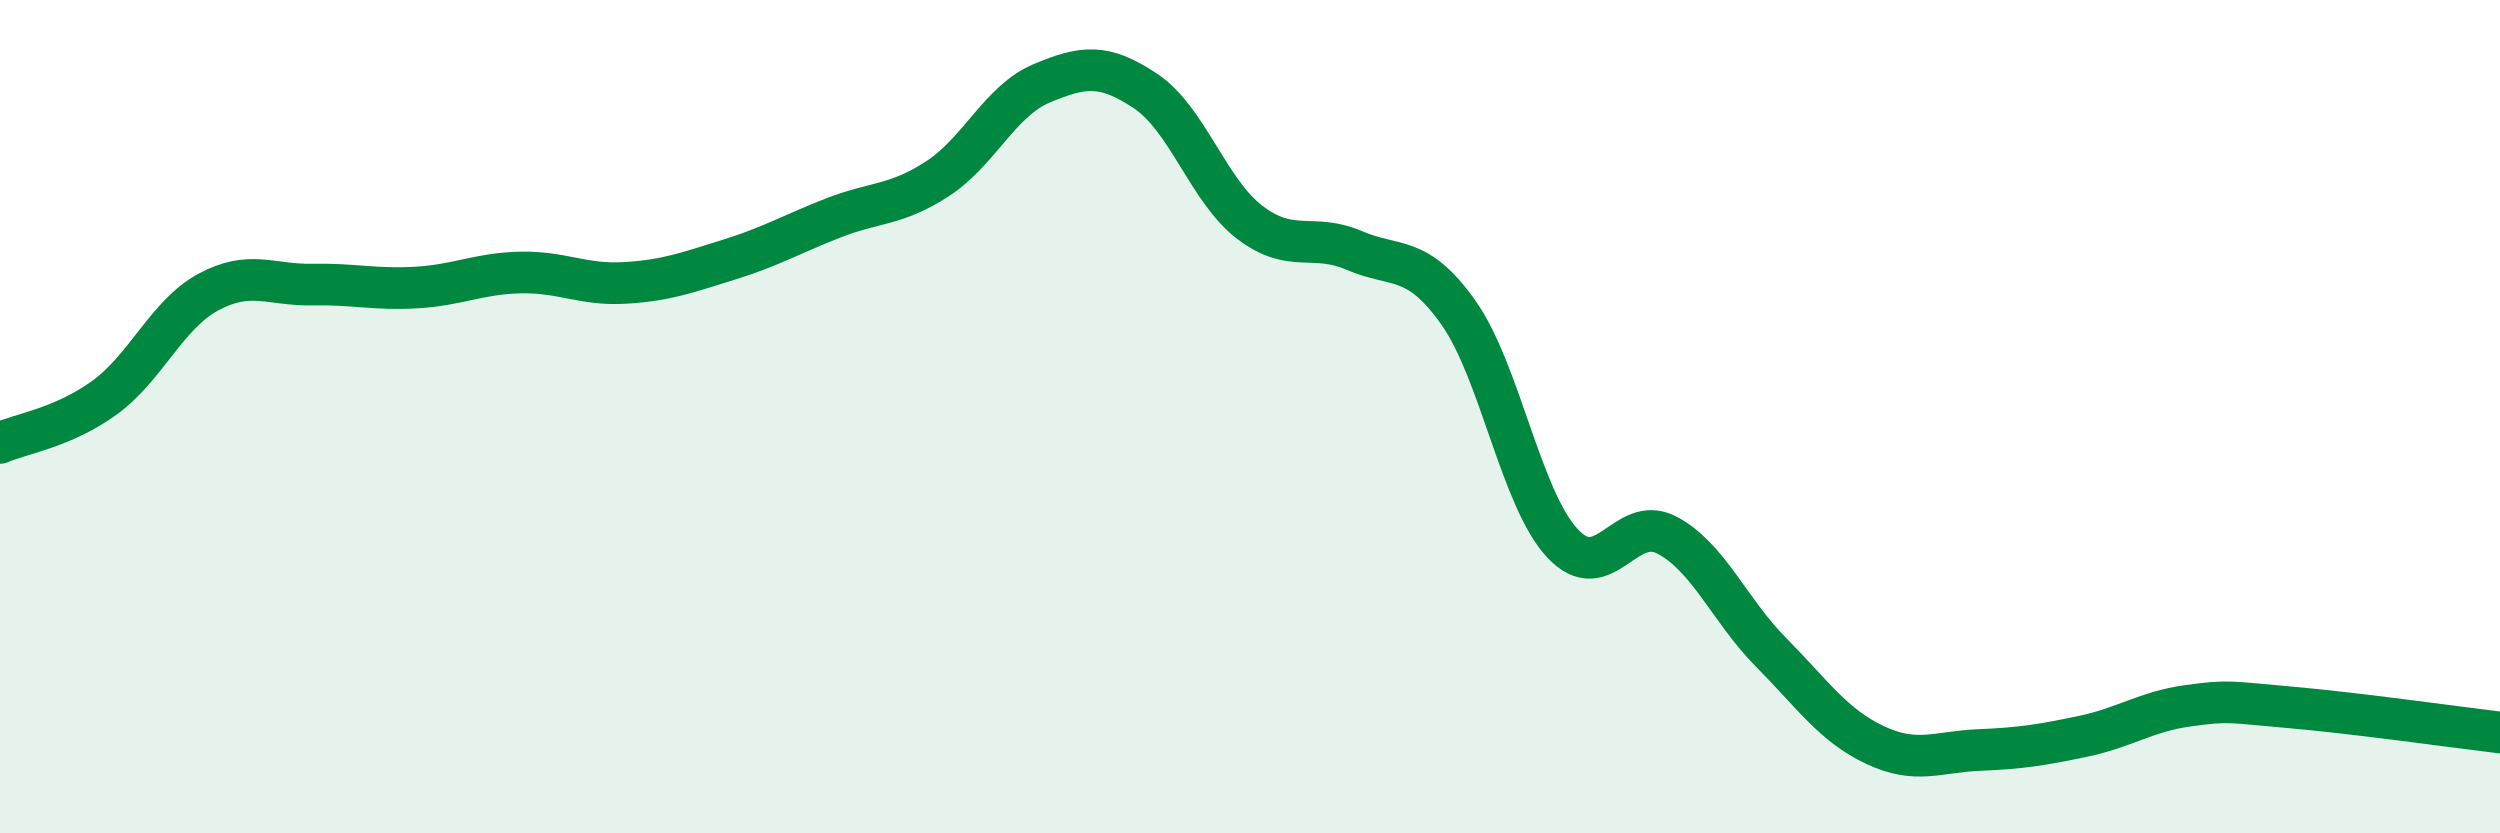 
    <svg width="60" height="20" viewBox="0 0 60 20" xmlns="http://www.w3.org/2000/svg">
      <path
        d="M 0,10.63 C 0.5,10.41 1.5,10.27 2.5,9.55 C 3.5,8.83 4,7.55 5,7.01 C 6,6.47 6.5,6.85 7.5,6.83 C 8.5,6.81 9,6.96 10,6.9 C 11,6.84 11.5,6.56 12.5,6.54 C 13.5,6.52 14,6.85 15,6.79 C 16,6.73 16.5,6.54 17.5,6.23 C 18.5,5.92 19,5.62 20,5.23 C 21,4.84 21.5,4.94 22.5,4.29 C 23.5,3.64 24,2.42 25,2 C 26,1.58 26.5,1.52 27.5,2.19 C 28.5,2.86 29,4.58 30,5.34 C 31,6.1 31.5,5.58 32.5,6.01 C 33.5,6.44 34,6.09 35,7.5 C 36,8.91 36.5,11.97 37.5,13.04 C 38.5,14.11 39,12.32 40,12.84 C 41,13.36 41.5,14.64 42.5,15.65 C 43.5,16.66 44,17.41 45,17.88 C 46,18.35 46.5,18.04 47.5,18 C 48.5,17.96 49,17.88 50,17.67 C 51,17.46 51.5,17.08 52.5,16.94 C 53.5,16.8 53.5,16.85 55,16.98 C 56.5,17.11 59,17.46 60,17.58L60 20L0 20Z"
        fill="#008740"
        opacity="0.1"
        stroke-linecap="round"
        stroke-linejoin="round"
      />
      <path
        d="M 0,10.63 C 0.5,10.41 1.5,10.27 2.5,9.55 C 3.5,8.83 4,7.55 5,7.01 C 6,6.47 6.5,6.85 7.5,6.83 C 8.5,6.81 9,6.96 10,6.9 C 11,6.84 11.5,6.56 12.5,6.54 C 13.5,6.52 14,6.85 15,6.79 C 16,6.73 16.5,6.54 17.5,6.23 C 18.5,5.92 19,5.62 20,5.23 C 21,4.84 21.5,4.94 22.5,4.29 C 23.5,3.64 24,2.42 25,2 C 26,1.58 26.5,1.52 27.5,2.19 C 28.5,2.86 29,4.58 30,5.34 C 31,6.1 31.5,5.58 32.5,6.01 C 33.5,6.44 34,6.09 35,7.5 C 36,8.91 36.5,11.97 37.5,13.04 C 38.5,14.11 39,12.32 40,12.84 C 41,13.36 41.5,14.64 42.5,15.65 C 43.5,16.66 44,17.41 45,17.88 C 46,18.35 46.5,18.04 47.5,18 C 48.5,17.96 49,17.88 50,17.67 C 51,17.46 51.5,17.08 52.5,16.94 C 53.5,16.8 53.5,16.85 55,16.98 C 56.5,17.11 59,17.46 60,17.58"
        stroke="#008740"
        stroke-width="1"
        fill="none"
        stroke-linecap="round"
        stroke-linejoin="round"
      />
    </svg>
  